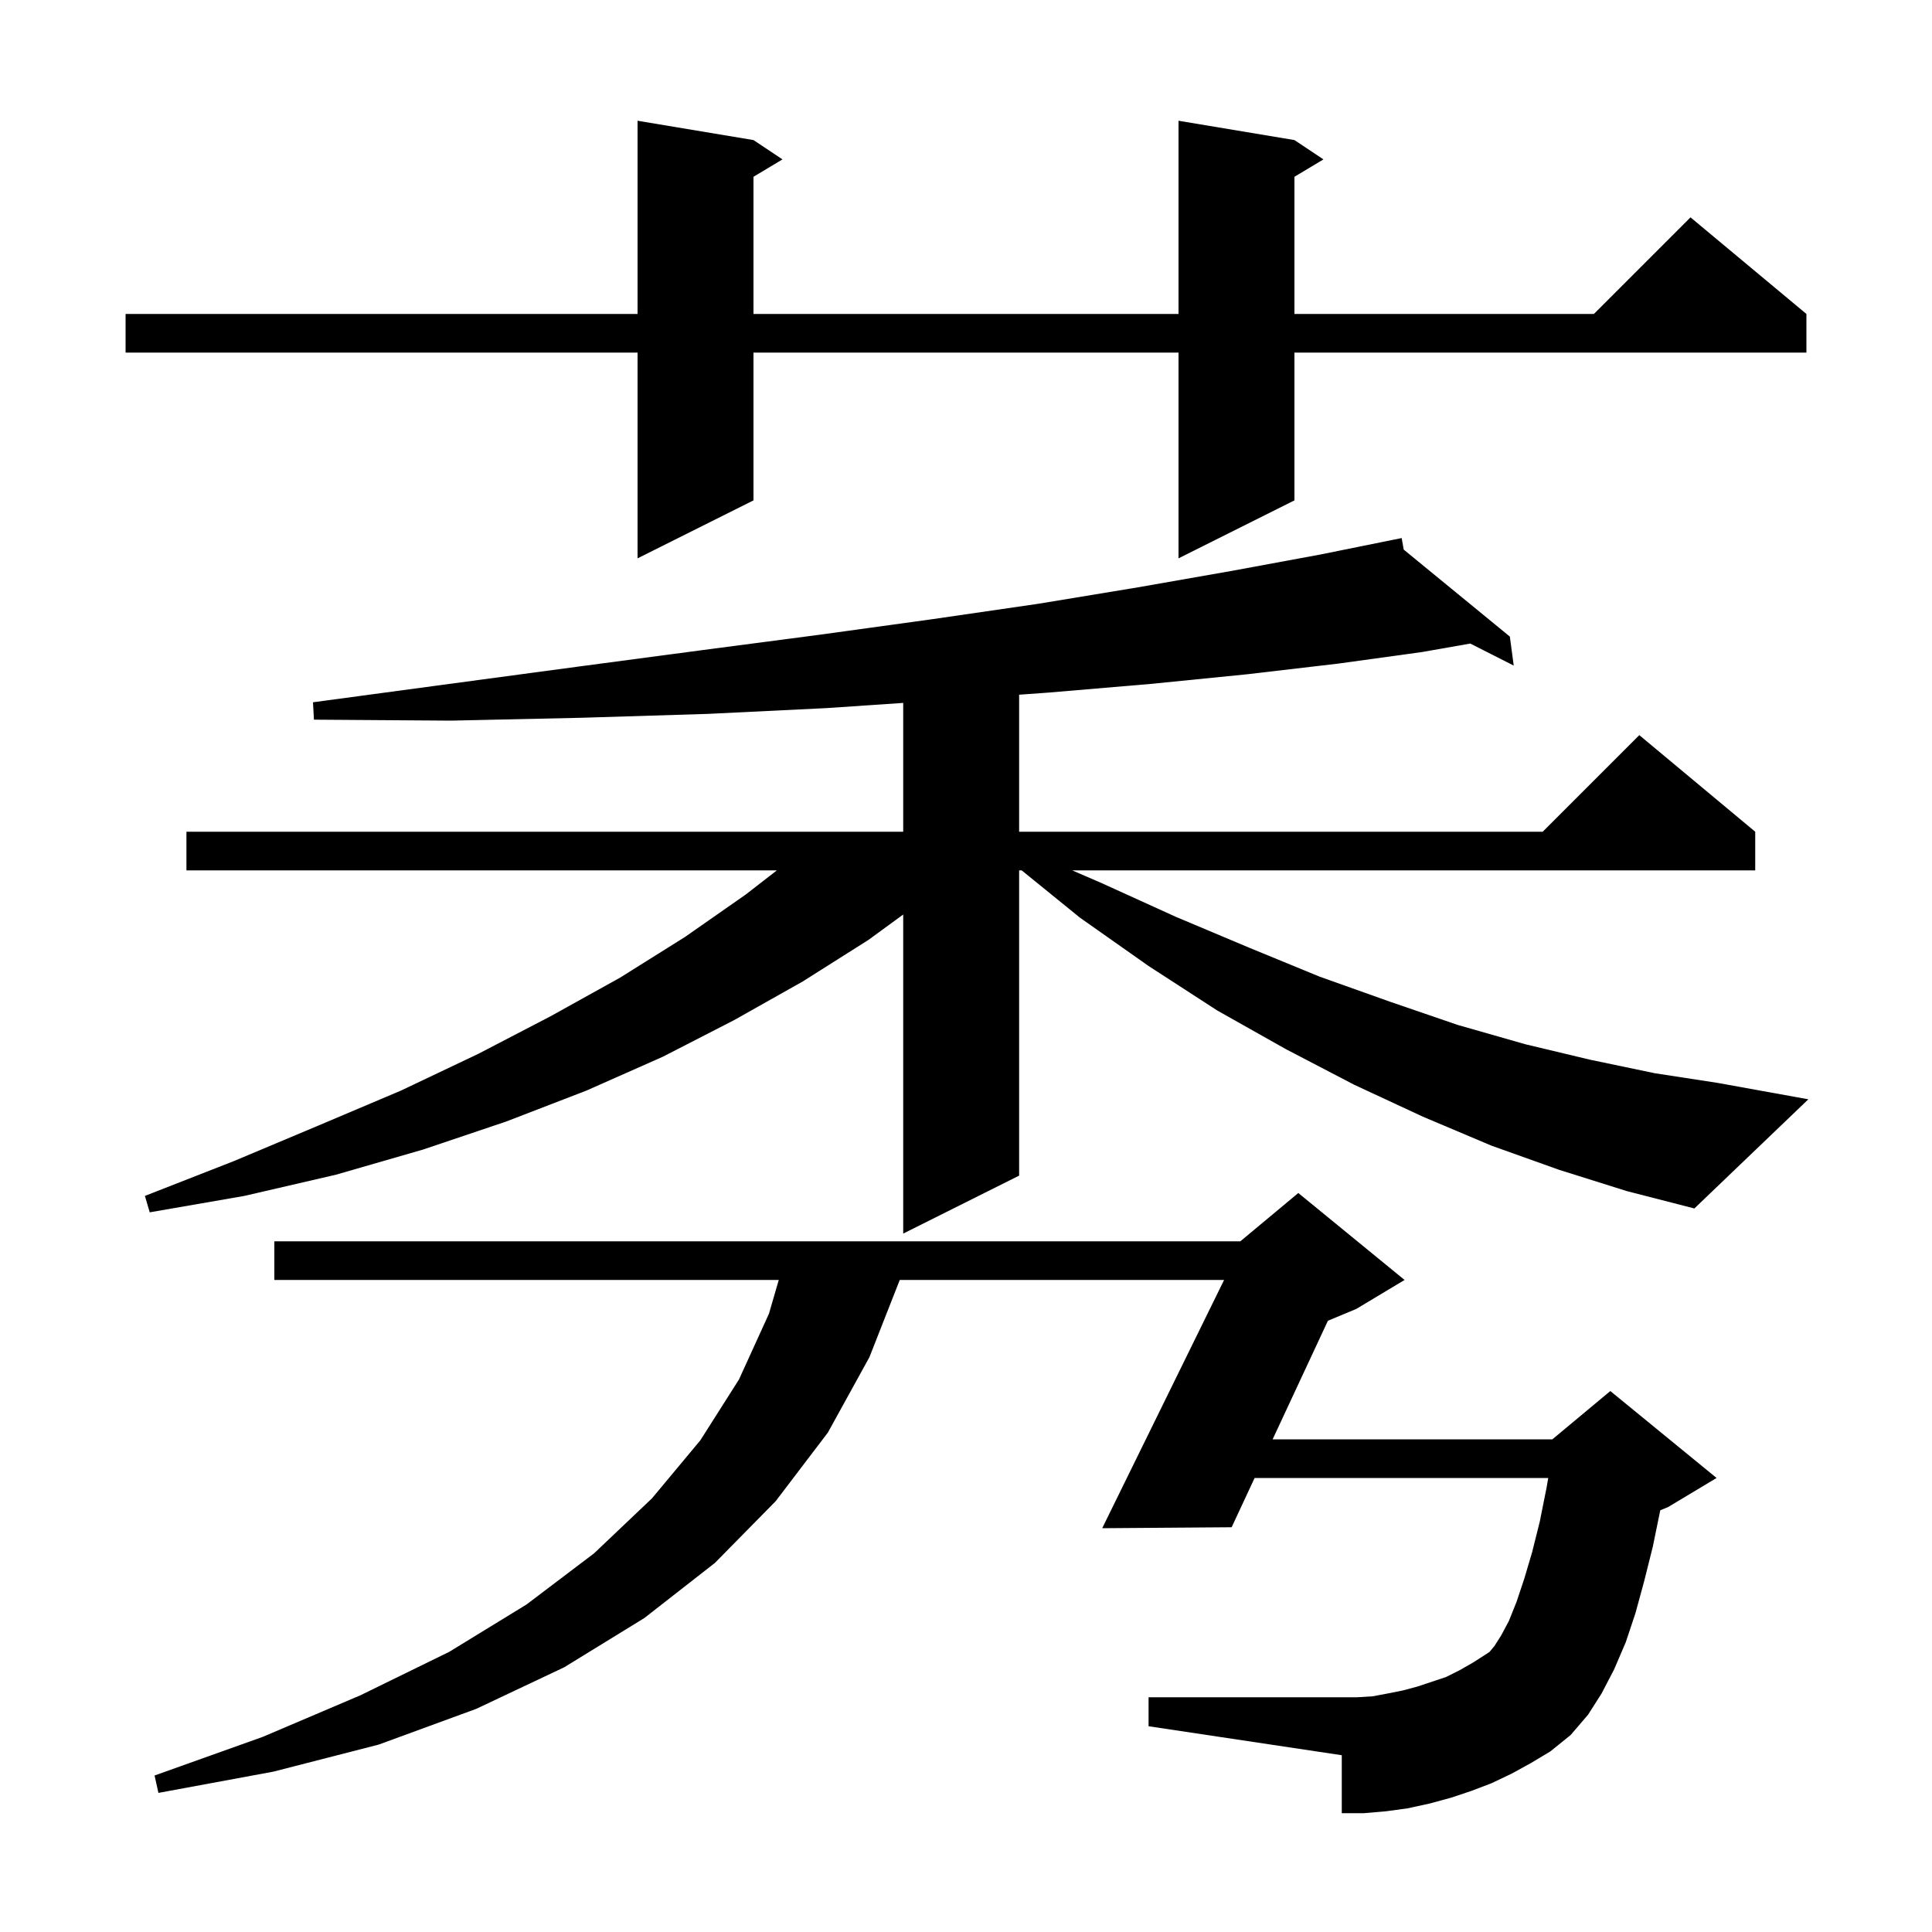 <svg xmlns="http://www.w3.org/2000/svg" xmlns:xlink="http://www.w3.org/1999/xlink" version="1.1" baseProfile="full" viewBox="0 0 200 200" width="200" height="200">
<g fill="black">
<path d="M 156.5 183.6 L 154.4 184.6 L 152.3 185.4 L 150.2 186.1 L 148.0 186.7 L 145.7 187.2 L 143.5 187.5 L 141.2 187.7 L 138.9 187.7 L 138.9 181.7 L 118.9 178.7 L 118.9 175.7 L 140.5 175.7 L 142.1 175.6 L 143.7 175.3 L 145.2 175.0 L 146.7 174.6 L 149.7 173.6 L 151.1 172.9 L 152.5 172.1 L 153.9 171.2 L 154.2 171.0 L 154.7 170.4 L 155.4 169.3 L 156.2 167.8 L 157.0 165.8 L 157.8 163.4 L 158.6 160.7 L 159.4 157.5 L 160.1 154.0 L 160.275 153.0 L 129.877 153.0 L 127.5 158.1 L 114.1 158.2 L 126.718 132.5 L 93.143 132.5 L 90.0 140.5 L 85.7 148.3 L 80.3 155.4 L 74.0 161.8 L 66.7 167.5 L 58.4 172.6 L 49.3 176.9 L 39.2 180.6 L 28.3 183.4 L 16.4 185.6 L 16.0 183.8 L 27.2 179.8 L 37.3 175.5 L 46.5 171.0 L 54.5 166.1 L 61.5 160.8 L 67.5 155.1 L 72.5 149.1 L 76.5 142.8 L 79.6 136.0 L 80.618 132.5 L 28.4 132.5 L 28.4 128.5 L 128.4 128.5 L 134.4 123.5 L 145.4 132.5 L 140.4 135.5 L 137.465 136.723 L 131.742 149.0 L 160.7 149.0 L 166.7 144.0 L 177.7 153.0 L 172.7 156.0 L 171.87 156.346 L 171.1 160.1 L 170.2 163.7 L 169.3 167.0 L 168.3 170.0 L 167.1 172.8 L 165.8 175.3 L 164.4 177.5 L 162.6 179.6 L 160.5 181.3 L 158.5 182.5 Z M 161.4 121.1 L 154.4 118.6 L 147.3 115.6 L 140.2 112.3 L 133.1 108.6 L 126.0 104.6 L 118.9 100.0 L 111.8 95.0 L 105.763 90.1 L 105.5 90.1 L 105.5 121.7 L 93.5 127.7 L 93.5 94.671 L 89.9 97.3 L 83.1 101.6 L 76.0 105.6 L 68.6 109.4 L 60.7 112.9 L 52.4 116.1 L 43.8 119.0 L 34.8 121.6 L 25.3 123.8 L 15.5 125.5 L 15.0 123.8 L 24.2 120.2 L 33.0 116.5 L 41.5 112.9 L 49.5 109.1 L 57.0 105.2 L 64.2 101.2 L 70.9 97.0 L 77.2 92.6 L 80.422 90.1 L 19.3 90.1 L 19.3 86.1 L 93.5 86.1 L 93.5 72.764 L 85.6 73.3 L 73.3 73.9 L 60.3 74.3 L 46.7 74.6 L 32.5 74.5 L 32.4 72.7 L 46.5 70.8 L 59.9 69.0 L 72.7 67.3 L 84.9 65.7 L 96.5 64.1 L 107.5 62.5 L 117.8 60.8 L 127.5 59.1 L 136.7 57.4 L 144.101 55.902 L 144.1 55.9 L 144.102 55.902 L 145.1 55.7 L 145.312 56.894 L 156.3 65.9 L 156.7 68.9 L 152.201 66.621 L 147.2 67.5 L 138.5 68.7 L 129.1 69.8 L 119.1 70.8 L 108.5 71.7 L 105.5 71.916 L 105.5 86.1 L 159.7 86.1 L 169.7 76.1 L 181.7 86.1 L 181.7 90.1 L 110.991 90.1 L 114.0 91.4 L 121.7 94.9 L 129.3 98.1 L 136.6 101.1 L 143.9 103.7 L 150.9 106.1 L 157.9 108.1 L 164.6 109.7 L 171.3 111.1 L 177.8 112.1 L 187.2 113.8 L 175.4 125.1 L 168.4 123.3 Z M 134.0 14.5 L 137.0 16.5 L 134.0 18.3 L 134.0 32.5 L 165.0 32.5 L 175.0 22.5 L 187.0 32.5 L 187.0 36.5 L 134.0 36.5 L 134.0 51.8 L 122.0 57.8 L 122.0 36.5 L 78.0 36.5 L 78.0 51.8 L 66.0 57.8 L 66.0 36.5 L 13.0 36.5 L 13.0 32.5 L 66.0 32.5 L 66.0 12.5 L 78.0 14.5 L 81.0 16.5 L 78.0 18.3 L 78.0 32.5 L 122.0 32.5 L 122.0 12.5 Z " />
</g>
</svg>
